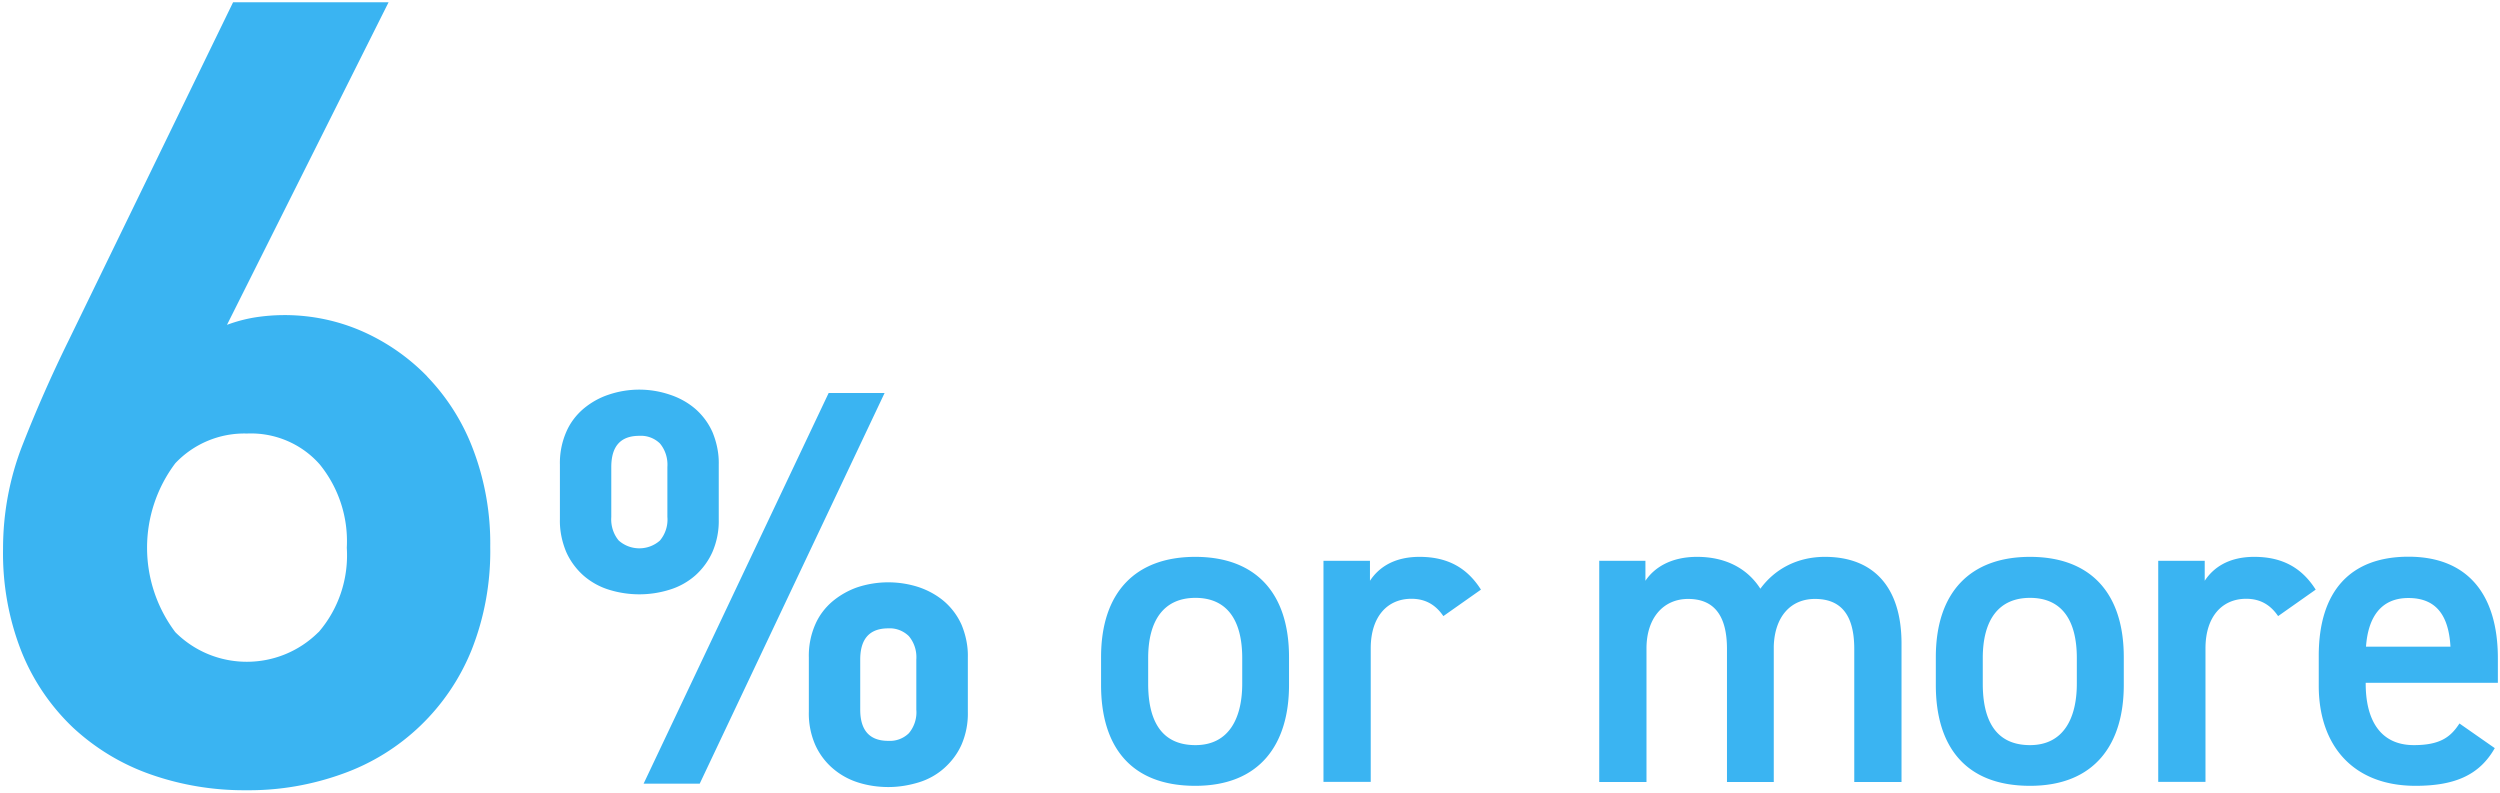<svg xmlns="http://www.w3.org/2000/svg" width="164" height="52"><path d="M54.36 25.78 42.22 51.41h3.68l12.13-25.63h-3.67zm-8.75 11.97c.48-.43.87-.96 1.13-1.55a5.1 5.1 0 0 0 .41-2.14v-3.57c.02-.73-.13-1.46-.41-2.14a4.39 4.39 0 0 0-1.13-1.53c-.49-.42-1.06-.73-1.67-.93-1.3-.44-2.71-.44-4.01 0-.61.2-1.17.52-1.66.93-.49.42-.88.94-1.13 1.53a5.1 5.1 0 0 0-.41 2.14v3.57c-.02.73.13 1.46.41 2.14.26.59.65 1.12 1.13 1.55.48.42 1.05.74 1.66.93 1.31.41 2.71.41 4.01 0 .62-.19 1.19-.51 1.67-.93Zm-1.83-3.84c.05.56-.13 1.12-.49 1.55-.77.68-1.93.68-2.7 0-.36-.43-.53-.99-.49-1.55v-3.27c0-1.37.61-2.05 1.84-2.05.5-.03.99.15 1.35.5.36.43.53.99.49 1.55v3.27Zm18.17 5.55c-.49-.42-1.06-.73-1.67-.94a6.487 6.487 0 0 0-4.02 0c-.61.21-1.17.53-1.66.94-.49.42-.88.94-1.13 1.53a5.1 5.1 0 0 0-.41 2.14v3.56c-.02.74.12 1.47.41 2.15.26.59.65 1.12 1.13 1.54.48.42 1.04.74 1.66.94.65.21 1.33.31 2.02.31.68 0 1.35-.11 2-.31.62-.19 1.19-.51 1.67-.94.48-.43.87-.95 1.13-1.54.29-.68.43-1.41.41-2.15v-3.56c.02-.73-.13-1.46-.41-2.14a4.39 4.39 0 0 0-1.13-1.53Zm-1.84 7.09c.05.56-.13 1.12-.49 1.55-.36.35-.85.53-1.35.5-1.22 0-1.84-.68-1.84-2.05v-3.28c0-1.36.61-2.05 1.84-2.05.5-.03.99.16 1.35.51.36.43.53.98.49 1.54v3.28ZM28.03 24.7a13.61 13.61 0 0 0-4.32-2.99c-2.17-.94-4.57-1.25-6.91-.9-.65.1-1.29.27-1.91.5L25.49.15h-10.2L4.51 22.32a89.258 89.258 0 0 0-3.02 6.84C.63 31.34.2 33.66.2 36c-.04 2.32.37 4.62 1.22 6.77a14.12 14.12 0 0 0 3.38 4.97c1.47 1.36 3.19 2.4 5.08 3.06 2.02.71 4.16 1.06 6.3 1.04 2.15.02 4.28-.35 6.3-1.08 3.85-1.37 6.93-4.33 8.46-8.13.85-2.15 1.26-4.46 1.22-6.77.03-2.17-.35-4.34-1.12-6.37-.67-1.79-1.7-3.42-3.02-4.79Zm-7.14 16.77c-2.6 2.59-6.8 2.59-9.39 0a9.21 9.21 0 0 1 0-11.08 6.23 6.23 0 0 1 4.7-1.95c1.81-.08 3.57.66 4.77 2.02a7.984 7.984 0 0 1 1.78 5.47c.13 2.02-.53 4.01-1.85 5.54Zm63.67 3.47c0 3.86-1.89 6.61-6.15 6.61s-6.18-2.61-6.18-6.61v-1.83c0-4.26 2.26-6.58 6.18-6.58s6.15 2.32 6.15 6.58v1.83Zm-3.07-.09v-1.68c0-2.52-1.02-3.95-3.07-3.95s-3.1 1.45-3.1 3.95v1.68c0 2.26.75 4.03 3.1 4.03 2.2 0 3.07-1.77 3.07-4.03Zm13.19-4.44c-.46-.67-1.1-1.13-2.09-1.13-1.57 0-2.67 1.16-2.67 3.25v8.76h-3.1v-14.5h3.05v1.31c.55-.84 1.54-1.57 3.25-1.57 1.86 0 3.13.73 4.03 2.15l-2.47 1.74Zm10.21-3.62h3.05v1.31c.58-.87 1.68-1.57 3.39-1.57 1.83 0 3.28.73 4.15 2.09.96-1.31 2.44-2.09 4.24-2.09 3.13 0 5.02 1.92 5.02 5.69v9.08h-3.1v-8.73c0-2.38-.99-3.28-2.58-3.28s-2.64 1.16-2.7 3.1v8.91h-3.07v-8.73c0-2.46-1.07-3.28-2.55-3.28-1.6 0-2.73 1.22-2.73 3.25v8.76h-3.1V36.8Zm34.43 8.15c0 3.86-1.89 6.61-6.15 6.61s-6.18-2.61-6.18-6.61v-1.83c0-4.26 2.26-6.58 6.18-6.58s6.15 2.32 6.15 6.58v1.83Zm-3.08-.09v-1.68c0-2.52-1.01-3.95-3.07-3.95s-3.1 1.45-3.1 3.95v1.68c0 2.26.75 4.03 3.1 4.03 2.2 0 3.07-1.77 3.07-4.03Zm13.2-4.44c-.46-.67-1.1-1.13-2.09-1.13-1.57 0-2.67 1.16-2.67 3.25v8.76h-3.1v-14.5h3.05v1.31c.55-.84 1.54-1.57 3.25-1.57 1.86 0 3.13.73 4.03 2.15l-2.47 1.74Zm14.21 8.68c-1.01 1.77-2.64 2.46-5.19 2.46-4.15 0-6.35-2.7-6.35-6.56v-1.97c0-4.26 2.09-6.5 5.89-6.5s5.86 2.38 5.86 6.67v1.6h-8.67v.06c0 2.26.87 4.03 3.16 4.03 1.71 0 2.41-.52 2.99-1.42l2.32 1.62Zm-8.44-6.67h5.54c-.12-2.12-.99-3.19-2.76-3.19s-2.64 1.22-2.78 3.19Z" style="fill:#3ab4f2"/></svg>